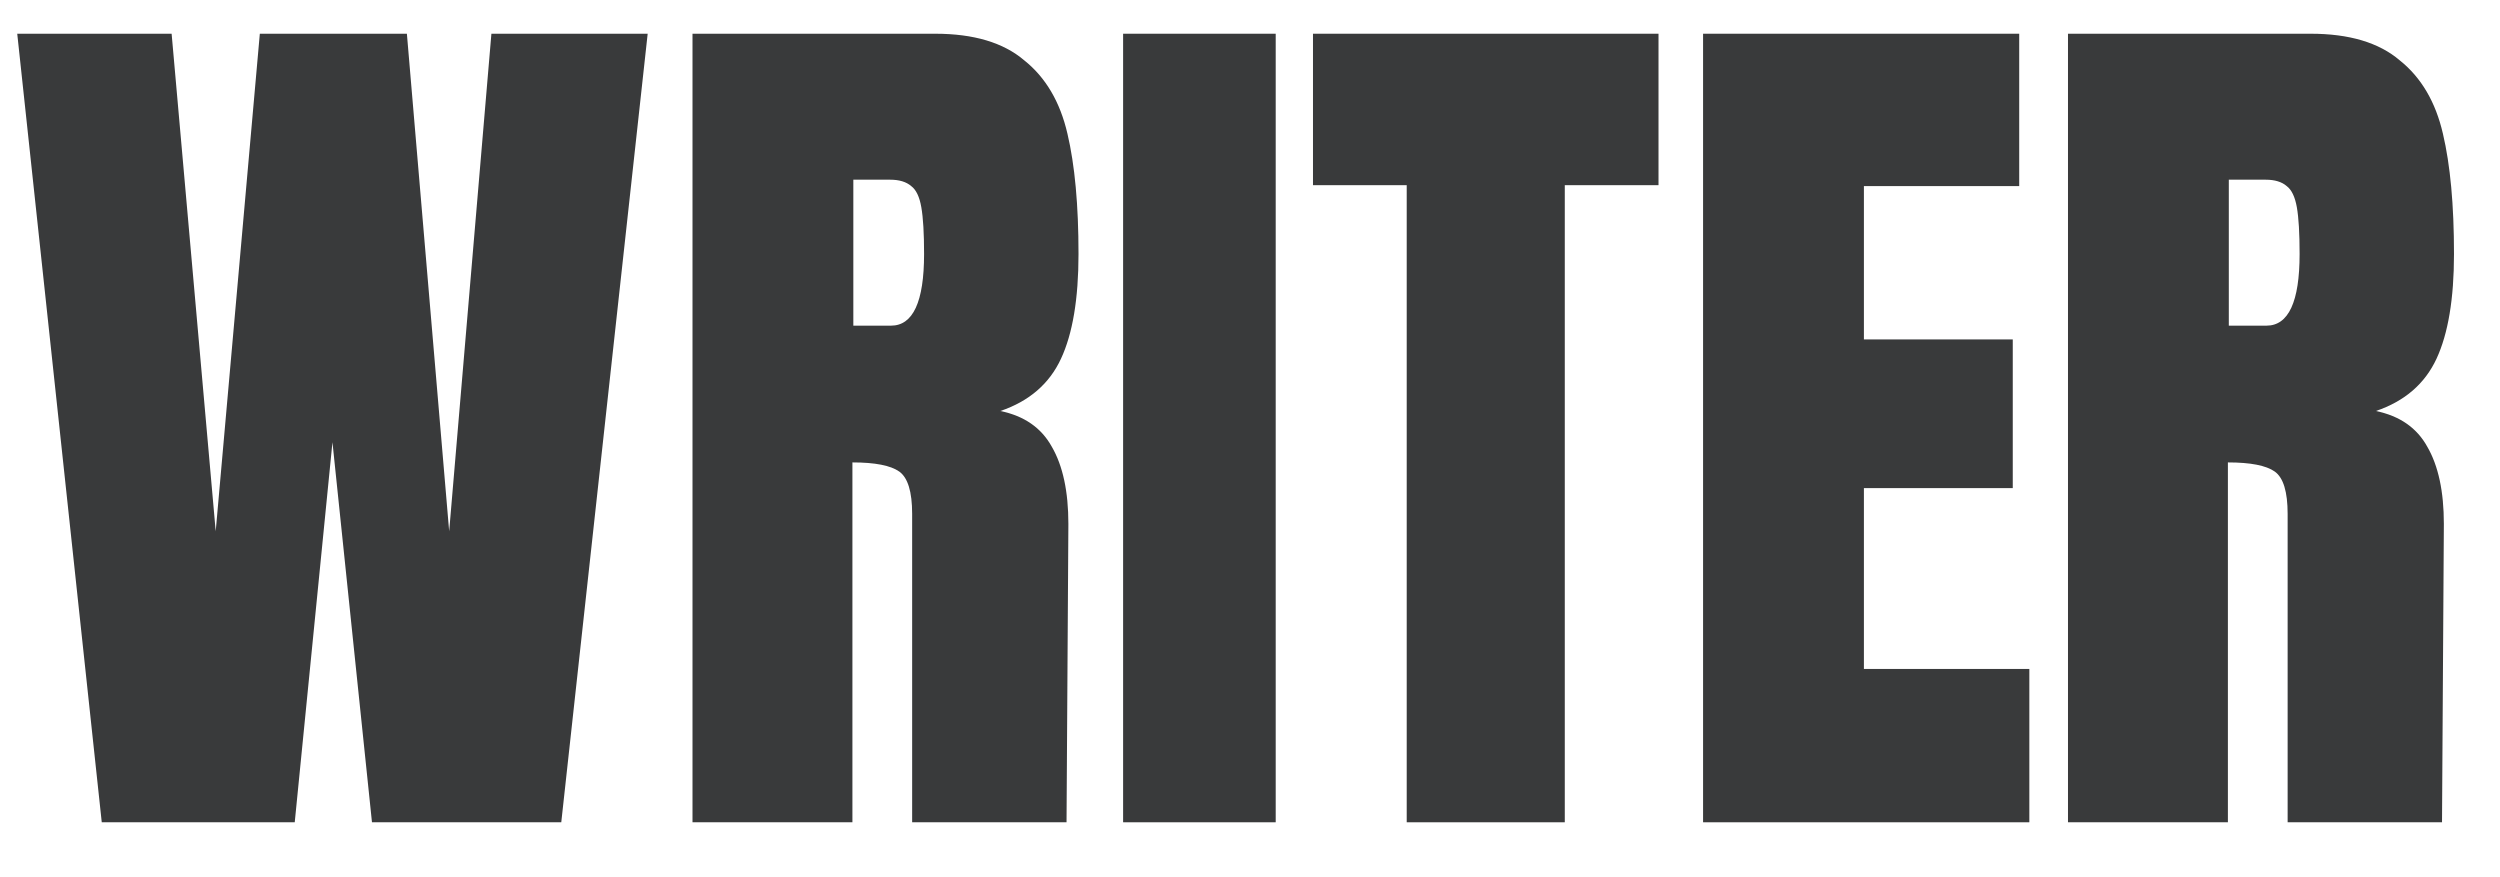 <svg width="57" height="20" viewBox="0 0 57 20" fill="none" xmlns="http://www.w3.org/2000/svg">
<path d="M2.32 18.748L0.393 0.769H3.913L4.918 12.113L5.924 0.769H9.277L10.241 12.113L11.204 0.769H14.767L12.797 18.748H8.481L7.58 10.083L6.72 18.748H2.32Z" fill="#08090A" fill-opacity="0.8"/>
<path d="M15.789 0.769H21.321C22.201 0.769 22.878 0.971 23.353 1.376C23.842 1.766 24.171 2.325 24.338 3.05C24.506 3.762 24.59 4.676 24.59 5.792C24.59 6.811 24.457 7.606 24.191 8.178C23.926 8.75 23.465 9.148 22.808 9.371C23.353 9.483 23.744 9.755 23.982 10.187C24.233 10.62 24.359 11.206 24.359 11.945L24.317 18.748H20.797V11.715C20.797 11.213 20.699 10.892 20.504 10.752C20.308 10.613 19.952 10.543 19.435 10.543V18.748H15.789V0.769ZM20.315 7.425C20.818 7.425 21.069 6.88 21.069 5.792C21.069 5.318 21.048 4.962 21.006 4.725C20.965 4.487 20.888 4.327 20.776 4.243C20.664 4.146 20.504 4.097 20.294 4.097H19.456V7.425H20.315Z" fill="#08090A" fill-opacity="0.8"/>
<path d="M25.607 18.748V0.769H29.086V18.748H25.607Z" fill="#08090A" fill-opacity="0.8"/>
<path d="M32.073 18.748V4.222H29.936V0.769H37.814V4.222H35.677V18.748H32.073Z" fill="#08090A" fill-opacity="0.8"/>
<path d="M38.83 18.748V0.769H46.038V4.243H42.497V7.739H45.891V11.129H42.497V15.252H46.269V18.748H38.83Z" fill="#08090A" fill-opacity="0.8"/>
<path d="M47.15 0.769H52.682C53.562 0.769 54.24 0.971 54.714 1.376C55.203 1.766 55.532 2.325 55.699 3.05C55.867 3.762 55.951 4.676 55.951 5.792C55.951 6.811 55.818 7.606 55.553 8.178C55.287 8.75 54.827 9.148 54.17 9.371C54.714 9.483 55.106 9.755 55.343 10.187C55.594 10.62 55.72 11.206 55.72 11.945L55.678 18.748H52.158V11.715C52.158 11.213 52.061 10.892 51.865 10.752C51.669 10.613 51.313 10.543 50.796 10.543V18.748H47.15V0.769ZM51.676 7.425C52.179 7.425 52.431 6.88 52.431 5.792C52.431 5.318 52.41 4.962 52.368 4.725C52.326 4.487 52.249 4.327 52.137 4.243C52.026 4.146 51.865 4.097 51.656 4.097H50.817V7.425H51.676Z" fill="#08090A" fill-opacity="0.8"/>
</svg>
